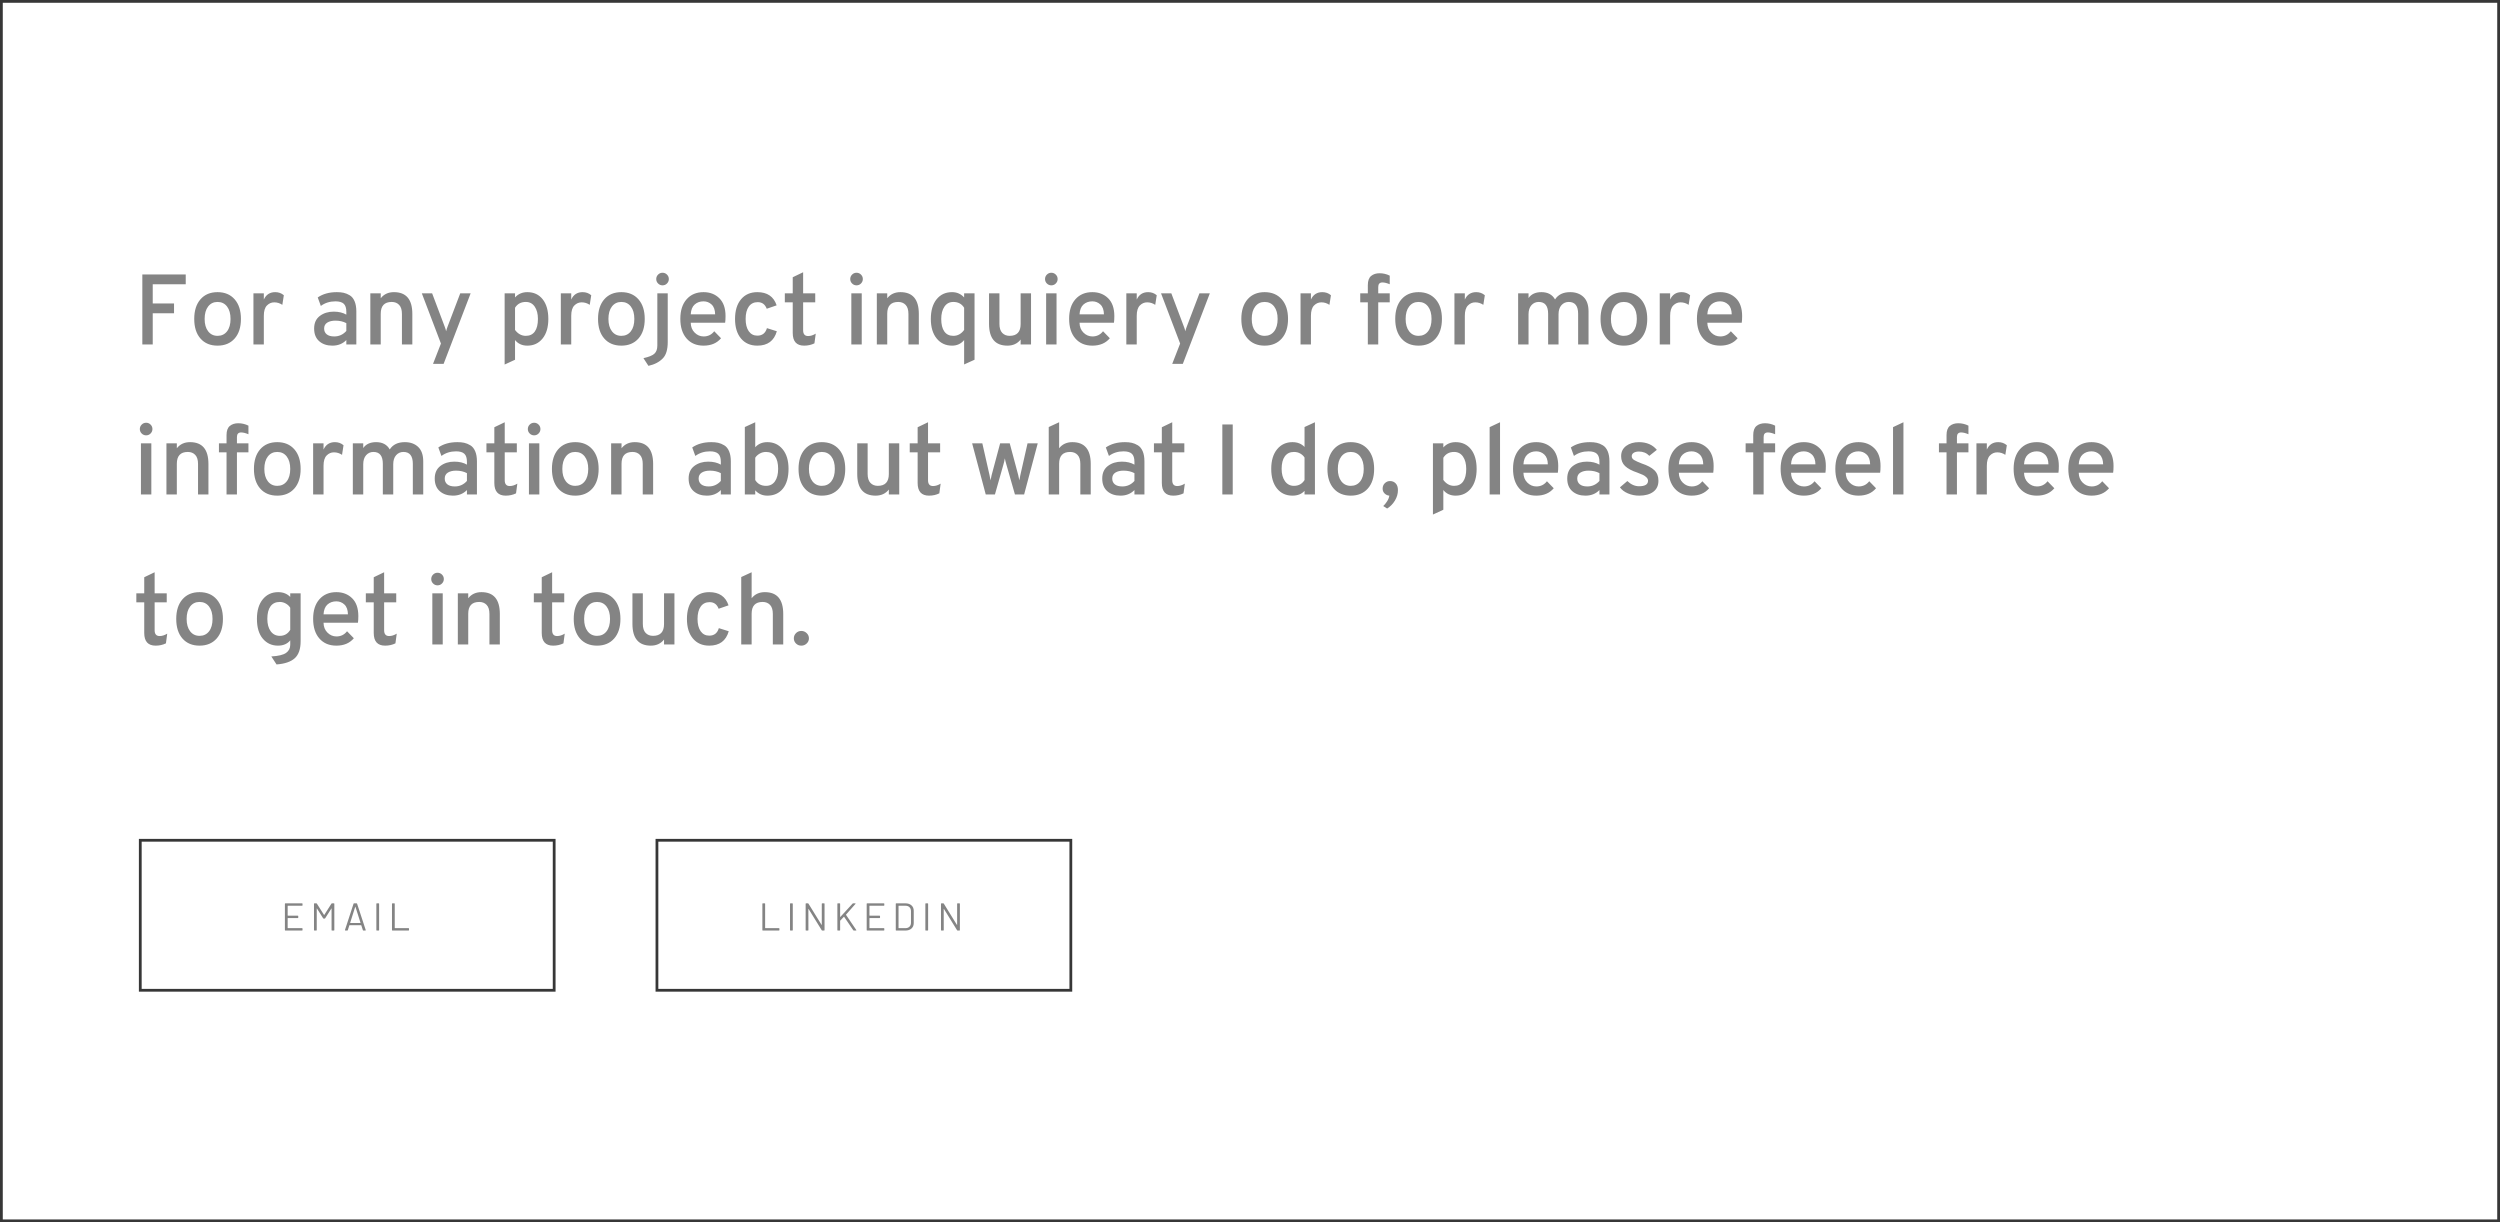 <?xml version="1.0" encoding="UTF-8"?>
<svg width="900px" height="440px" viewBox="0 0 900 440" version="1.1" xmlns="http://www.w3.org/2000/svg" xmlns:xlink="http://www.w3.org/1999/xlink">
    <g stroke="none" stroke-width="1" fill="none" fill-rule="evenodd">
        <g transform="translate(-151, -289)">
            <g transform="translate(151, 289)">
                <rect id="Mask-Copy-4" stroke="#373737" fill-rule="nonzero" x="0.5" y="0.5" width="899" height="439"></rect>
                <path d="M51.24,124 L51.24,98.8 L66.864,98.8 L66.864,102.328 L54.984,102.328 L54.984,109.24 L62.652,109.24 L62.652,112.768 L54.984,112.768 L54.984,124 L51.24,124 Z M84.468,121.876 C82.956,123.58 80.904,124.432 78.312,124.432 C75.72,124.432 73.674,123.58 72.174,121.876 C70.674,120.172 69.924,117.82 69.924,114.82 C69.924,111.82 70.674,109.462 72.174,107.746 C73.674,106.03 75.72,105.172 78.312,105.172 C80.904,105.172 82.956,106.03 84.468,107.746 C85.98,109.462 86.736,111.82 86.736,114.82 C86.736,117.82 85.98,120.172 84.468,121.876 Z M78.312,120.904 C79.752,120.904 80.892,120.364 81.732,119.284 C82.572,118.204 82.992,116.716 82.992,114.82 C82.992,112.924 82.572,111.43 81.732,110.338 C80.892,109.246 79.752,108.7 78.312,108.7 C76.896,108.7 75.768,109.246 74.928,110.338 C74.088,111.43 73.668,112.924 73.668,114.82 C73.668,116.692 74.088,118.174 74.928,119.266 C75.768,120.358 76.896,120.904 78.312,120.904 Z M91.236,124 L91.236,105.604 L94.98,105.604 L94.98,107.836 C95.796,106.06 97.164,105.172 99.084,105.172 C100.284,105.172 101.316,105.544 102.18,106.288 L101.64,109.744 C100.752,109.144 99.78,108.844 98.724,108.844 C97.716,108.844 96.84,109.222 96.096,109.978 C95.352,110.734 94.98,111.964 94.98,113.668 L94.98,124 L91.236,124 Z M124.68,124 L124.68,122.416 C123.384,123.76 121.704,124.432 119.64,124.432 C117.696,124.432 116.118,123.898 114.906,122.83 C113.694,121.762 113.088,120.244 113.088,118.276 C113.088,116.284 113.772,114.772 115.14,113.74 C116.508,112.708 118.176,112.192 120.144,112.192 C121.944,112.192 123.456,112.552 124.68,113.272 L124.68,112.264 C124.68,110.896 124.368,109.924 123.744,109.348 C123.12,108.772 122.124,108.484 120.756,108.484 C118.74,108.484 116.988,109.036 115.5,110.14 L114.384,107.08 C116.232,105.808 118.524,105.172 121.26,105.172 C122.172,105.172 122.988,105.25 123.708,105.406 C124.428,105.562 125.16,105.862 125.904,106.306 C126.648,106.75 127.23,107.464 127.65,108.448 C128.07,109.432 128.28,110.644 128.28,112.084 L128.28,124 L124.68,124 Z M120.324,121.12 C122.052,121.12 123.504,120.46 124.68,119.14 L124.68,116.332 C123.552,115.732 122.244,115.432 120.756,115.432 C119.556,115.432 118.578,115.666 117.822,116.134 C117.066,116.602 116.688,117.316 116.688,118.276 C116.688,119.164 117,119.86 117.624,120.364 C118.248,120.868 119.148,121.12 120.324,121.12 Z M144.696,124 L144.696,113.02 C144.696,111.556 144.36,110.47 143.688,109.762 C143.016,109.054 142.128,108.7 141.024,108.7 C138.384,108.7 137.064,110.116 137.064,112.948 L137.064,124 L133.32,124 L133.32,105.604 L137.064,105.604 L137.064,107.368 C138.216,105.904 139.8,105.172 141.816,105.172 C146.232,105.172 148.44,107.788 148.44,113.02 L148.44,124 L144.696,124 Z M155.892,130.984 L158.736,123.676 L151.86,105.604 L155.568,105.604 L160.104,117.628 C160.32,118.18 160.488,118.72 160.608,119.248 C160.728,118.72 160.896,118.18 161.112,117.628 L165.684,105.604 L169.428,105.604 L159.708,130.984 L155.892,130.984 Z M189.84,124.432 C187.968,124.432 186.492,123.76 185.412,122.416 L185.412,129.508 L181.668,131.236 L181.668,105.604 L185.412,105.604 L185.412,107.08 C186.564,105.808 188.04,105.172 189.84,105.172 C192.168,105.172 194.01,106.03 195.366,107.746 C196.722,109.462 197.4,111.82 197.4,114.82 C197.4,117.796 196.71,120.142 195.33,121.858 C193.95,123.574 192.12,124.432 189.84,124.432 Z M189.3,120.904 C190.716,120.904 191.796,120.382 192.54,119.338 C193.284,118.294 193.656,116.788 193.656,114.82 C193.656,112.996 193.272,111.52 192.504,110.392 C191.736,109.264 190.668,108.7 189.3,108.7 C187.572,108.7 186.276,109.396 185.412,110.788 L185.412,118.78 C186.468,120.196 187.764,120.904 189.3,120.904 Z M201.9,124 L201.9,105.604 L205.644,105.604 L205.644,107.836 C206.46,106.06 207.828,105.172 209.748,105.172 C210.948,105.172 211.98,105.544 212.844,106.288 L212.304,109.744 C211.416,109.144 210.444,108.844 209.388,108.844 C208.38,108.844 207.504,109.222 206.76,109.978 C206.016,110.734 205.644,111.964 205.644,113.668 L205.644,124 L201.9,124 Z M229.836,121.876 C228.324,123.58 226.272,124.432 223.68,124.432 C221.088,124.432 219.042,123.58 217.542,121.876 C216.042,120.172 215.292,117.82 215.292,114.82 C215.292,111.82 216.042,109.462 217.542,107.746 C219.042,106.03 221.088,105.172 223.68,105.172 C226.272,105.172 228.324,106.03 229.836,107.746 C231.348,109.462 232.104,111.82 232.104,114.82 C232.104,117.82 231.348,120.172 229.836,121.876 Z M223.68,120.904 C225.12,120.904 226.26,120.364 227.1,119.284 C227.94,118.204 228.36,116.716 228.36,114.82 C228.36,112.924 227.94,111.43 227.1,110.338 C226.26,109.246 225.12,108.7 223.68,108.7 C222.264,108.7 221.136,109.246 220.296,110.338 C219.456,111.43 219.036,112.924 219.036,114.82 C219.036,116.692 219.456,118.174 220.296,119.266 C221.136,120.358 222.264,120.904 223.68,120.904 Z M240.096,102.076 C239.664,102.508 239.136,102.724 238.512,102.724 C237.888,102.724 237.354,102.502 236.91,102.058 C236.466,101.614 236.244,101.08 236.244,100.456 C236.244,99.832 236.466,99.298 236.91,98.854 C237.354,98.41 237.888,98.188 238.512,98.188 C239.136,98.188 239.67,98.41 240.114,98.854 C240.558,99.298 240.78,99.832 240.78,100.456 C240.78,101.08 240.552,101.62 240.096,102.076 Z M233.436,131.704 L231.636,128.932 C233.532,128.524 234.84,127.996 235.56,127.348 C236.28,126.7 236.64,125.716 236.64,124.396 L236.64,105.604 L240.384,105.604 L240.384,123.136 C240.384,125.824 239.808,127.768 238.656,128.968 C237.384,130.312 235.644,131.224 233.436,131.704 Z M253.272,124.432 C250.704,124.432 248.67,123.574 247.17,121.858 C245.67,120.142 244.92,117.784 244.92,114.784 C244.92,111.784 245.676,109.432 247.188,107.728 C248.7,106.024 250.728,105.172 253.272,105.172 C255.576,105.172 257.472,105.904 258.96,107.368 C260.448,108.832 261.192,110.968 261.192,113.776 C261.192,114.808 261.144,115.612 261.048,116.188 L248.664,116.188 C248.688,117.652 249.162,118.84 250.086,119.752 C251.01,120.664 252.084,121.12 253.308,121.12 C254.892,121.12 256.164,120.496 257.124,119.248 L259.572,121.768 C258.084,123.544 255.984,124.432 253.272,124.432 Z M248.664,113.164 L257.448,113.164 C257.424,111.58 257.004,110.404 256.188,109.636 C255.372,108.868 254.4,108.484 253.272,108.484 C252,108.484 250.938,108.862 250.086,109.618 C249.234,110.374 248.76,111.556 248.664,113.164 Z M272.64,124.432 C270.168,124.432 268.212,123.58 266.772,121.876 C265.332,120.172 264.612,117.82 264.612,114.82 C264.612,111.82 265.332,109.462 266.772,107.746 C268.212,106.03 270.168,105.172 272.64,105.172 C276.216,105.172 278.532,106.756 279.588,109.924 L276.024,111.148 C275.424,109.564 274.344,108.772 272.784,108.772 C271.392,108.772 270.318,109.306 269.562,110.374 C268.806,111.442 268.428,112.924 268.428,114.82 C268.428,116.692 268.8,118.162 269.544,119.23 C270.288,120.298 271.32,120.832 272.64,120.832 C274.416,120.832 275.568,119.932 276.096,118.132 L279.66,119.248 C278.676,122.704 276.336,124.432 272.64,124.432 Z M289.488,124.432 C286.752,124.432 285.384,122.908 285.384,119.86 L285.384,108.844 L282.54,108.844 L282.54,105.604 L285.384,105.604 L285.384,99.808 L289.128,98.008 L289.128,105.604 L293.484,105.604 L293.484,108.844 L289.128,108.844 L289.128,118.888 C289.128,120.28 289.728,120.976 290.928,120.976 C291.816,120.976 292.728,120.688 293.664,120.112 L293.196,123.604 C292.092,124.156 290.856,124.432 289.488,124.432 Z M309.936,102.076 C309.504,102.508 308.976,102.724 308.352,102.724 C307.728,102.724 307.194,102.502 306.75,102.058 C306.306,101.614 306.084,101.08 306.084,100.456 C306.084,99.832 306.306,99.298 306.75,98.854 C307.194,98.41 307.728,98.188 308.352,98.188 C308.976,98.188 309.51,98.41 309.954,98.854 C310.398,99.298 310.62,99.832 310.62,100.456 C310.62,101.08 310.392,101.62 309.936,102.076 Z M306.48,124 L306.48,105.604 L310.224,105.604 L310.224,124 L306.48,124 Z M327.036,124 L327.036,113.02 C327.036,111.556 326.7,110.47 326.028,109.762 C325.356,109.054 324.468,108.7 323.364,108.7 C320.724,108.7 319.404,110.116 319.404,112.948 L319.404,124 L315.66,124 L315.66,105.604 L319.404,105.604 L319.404,107.368 C320.556,105.904 322.14,105.172 324.156,105.172 C328.572,105.172 330.78,107.788 330.78,113.02 L330.78,124 L327.036,124 Z M342.732,124.432 C340.452,124.432 338.61,123.574 337.206,121.858 C335.802,120.142 335.1,117.796 335.1,114.82 C335.1,111.82 335.79,109.462 337.17,107.746 C338.55,106.03 340.404,105.172 342.732,105.172 C344.484,105.172 345.936,105.808 347.088,107.08 L347.088,105.604 L350.832,105.604 L350.832,129.508 L347.088,131.2 L347.088,122.416 C345.984,123.76 344.532,124.432 342.732,124.432 Z M343.2,120.904 C344.76,120.904 346.056,120.196 347.088,118.78 L347.088,110.788 C346.224,109.396 344.928,108.7 343.2,108.7 C341.832,108.7 340.764,109.264 339.996,110.392 C339.228,111.52 338.844,112.996 338.844,114.82 C338.844,116.788 339.216,118.294 339.96,119.338 C340.704,120.382 341.784,120.904 343.2,120.904 Z M367.428,124 L367.428,122.236 C366.276,123.7 364.692,124.432 362.676,124.432 C358.26,124.432 356.052,121.816 356.052,116.584 L356.052,105.604 L359.796,105.604 L359.796,116.584 C359.796,118.048 360.132,119.134 360.804,119.842 C361.476,120.55 362.364,120.904 363.468,120.904 C366.108,120.904 367.428,119.488 367.428,116.656 L367.428,105.604 L371.172,105.604 L371.172,124 L367.428,124 Z M380.064,102.076 C379.632,102.508 379.104,102.724 378.48,102.724 C377.856,102.724 377.322,102.502 376.878,102.058 C376.434,101.614 376.212,101.08 376.212,100.456 C376.212,99.832 376.434,99.298 376.878,98.854 C377.322,98.41 377.856,98.188 378.48,98.188 C379.104,98.188 379.638,98.41 380.082,98.854 C380.526,99.298 380.748,99.832 380.748,100.456 C380.748,101.08 380.52,101.62 380.064,102.076 Z M376.608,124 L376.608,105.604 L380.352,105.604 L380.352,124 L376.608,124 Z M393.24,124.432 C390.672,124.432 388.638,123.574 387.138,121.858 C385.638,120.142 384.888,117.784 384.888,114.784 C384.888,111.784 385.644,109.432 387.156,107.728 C388.668,106.024 390.696,105.172 393.24,105.172 C395.544,105.172 397.44,105.904 398.928,107.368 C400.416,108.832 401.16,110.968 401.16,113.776 C401.16,114.808 401.112,115.612 401.016,116.188 L388.632,116.188 C388.656,117.652 389.13,118.84 390.054,119.752 C390.978,120.664 392.052,121.12 393.276,121.12 C394.86,121.12 396.132,120.496 397.092,119.248 L399.54,121.768 C398.052,123.544 395.952,124.432 393.24,124.432 Z M388.632,113.164 L397.416,113.164 C397.392,111.58 396.972,110.404 396.156,109.636 C395.34,108.868 394.368,108.484 393.24,108.484 C391.968,108.484 390.906,108.862 390.054,109.618 C389.202,110.374 388.728,111.556 388.632,113.164 Z M405.48,124 L405.48,105.604 L409.224,105.604 L409.224,107.836 C410.04,106.06 411.408,105.172 413.328,105.172 C414.528,105.172 415.56,105.544 416.424,106.288 L415.884,109.744 C414.996,109.144 414.024,108.844 412.968,108.844 C411.96,108.844 411.084,109.222 410.34,109.978 C409.596,110.734 409.224,111.964 409.224,113.668 L409.224,124 L405.48,124 Z M422.004,130.984 L424.848,123.676 L417.972,105.604 L421.68,105.604 L426.216,117.628 C426.432,118.18 426.6,118.72 426.72,119.248 C426.84,118.72 427.008,118.18 427.224,117.628 L431.796,105.604 L435.54,105.604 L425.82,130.984 L422.004,130.984 Z M461.424,121.876 C459.912,123.58 457.86,124.432 455.268,124.432 C452.676,124.432 450.63,123.58 449.13,121.876 C447.63,120.172 446.88,117.82 446.88,114.82 C446.88,111.82 447.63,109.462 449.13,107.746 C450.63,106.03 452.676,105.172 455.268,105.172 C457.86,105.172 459.912,106.03 461.424,107.746 C462.936,109.462 463.692,111.82 463.692,114.82 C463.692,117.82 462.936,120.172 461.424,121.876 Z M455.268,120.904 C456.708,120.904 457.848,120.364 458.688,119.284 C459.528,118.204 459.948,116.716 459.948,114.82 C459.948,112.924 459.528,111.43 458.688,110.338 C457.848,109.246 456.708,108.7 455.268,108.7 C453.852,108.7 452.724,109.246 451.884,110.338 C451.044,111.43 450.624,112.924 450.624,114.82 C450.624,116.692 451.044,118.174 451.884,119.266 C452.724,120.358 453.852,120.904 455.268,120.904 Z M468.192,124 L468.192,105.604 L471.936,105.604 L471.936,107.836 C472.752,106.06 474.12,105.172 476.04,105.172 C477.24,105.172 478.272,105.544 479.136,106.288 L478.596,109.744 C477.708,109.144 476.736,108.844 475.68,108.844 C474.672,108.844 473.796,109.222 473.052,109.978 C472.308,110.734 471.936,111.964 471.936,113.668 L471.936,124 L468.192,124 Z M496.164,108.844 L496.164,124 L492.42,124 L492.42,108.844 L489.684,108.844 L489.684,105.604 L492.42,105.604 L492.42,102.652 C492.42,101.092 492.816,99.988 493.608,99.34 C494.4,98.692 495.408,98.368 496.632,98.368 C497.928,98.368 499.152,98.656 500.304,99.232 L500.304,102.328 C499.272,101.896 498.396,101.68 497.676,101.68 C496.668,101.68 496.164,102.232 496.164,103.336 L496.164,105.604 L500.304,105.604 L500.304,108.844 L496.164,108.844 Z M516.828,121.876 C515.316,123.58 513.264,124.432 510.672,124.432 C508.08,124.432 506.034,123.58 504.534,121.876 C503.034,120.172 502.284,117.82 502.284,114.82 C502.284,111.82 503.034,109.462 504.534,107.746 C506.034,106.03 508.08,105.172 510.672,105.172 C513.264,105.172 515.316,106.03 516.828,107.746 C518.34,109.462 519.096,111.82 519.096,114.82 C519.096,117.82 518.34,120.172 516.828,121.876 Z M510.672,120.904 C512.112,120.904 513.252,120.364 514.092,119.284 C514.932,118.204 515.352,116.716 515.352,114.82 C515.352,112.924 514.932,111.43 514.092,110.338 C513.252,109.246 512.112,108.7 510.672,108.7 C509.256,108.7 508.128,109.246 507.288,110.338 C506.448,111.43 506.028,112.924 506.028,114.82 C506.028,116.692 506.448,118.174 507.288,119.266 C508.128,120.358 509.256,120.904 510.672,120.904 Z M523.596,124 L523.596,105.604 L527.34,105.604 L527.34,107.836 C528.156,106.06 529.524,105.172 531.444,105.172 C532.644,105.172 533.676,105.544 534.54,106.288 L534,109.744 C533.112,109.144 532.14,108.844 531.084,108.844 C530.076,108.844 529.2,109.222 528.456,109.978 C527.712,110.734 527.34,111.964 527.34,113.668 L527.34,124 L523.596,124 Z M568.128,124 L568.128,112.984 C568.128,110.128 567,108.7 564.744,108.7 C563.688,108.7 562.812,109.09 562.116,109.87 C561.42,110.65 561.072,111.748 561.072,113.164 L561.072,124 L557.328,124 L557.328,112.984 C557.328,110.128 556.2,108.7 553.944,108.7 C552.888,108.7 552.012,109.09 551.316,109.87 C550.62,110.65 550.272,111.748 550.272,113.164 L550.272,124 L546.528,124 L546.528,105.604 L550.272,105.604 L550.272,107.296 C551.256,105.88 552.804,105.172 554.916,105.172 C557.196,105.172 558.828,106.048 559.812,107.8 C560.94,106.048 562.752,105.172 565.248,105.172 C567.24,105.172 568.842,105.748 570.054,106.9 C571.266,108.052 571.872,109.792 571.872,112.12 L571.872,124 L568.128,124 Z M590.736,121.876 C589.224,123.58 587.172,124.432 584.58,124.432 C581.988,124.432 579.942,123.58 578.442,121.876 C576.942,120.172 576.192,117.82 576.192,114.82 C576.192,111.82 576.942,109.462 578.442,107.746 C579.942,106.03 581.988,105.172 584.58,105.172 C587.172,105.172 589.224,106.03 590.736,107.746 C592.248,109.462 593.004,111.82 593.004,114.82 C593.004,117.82 592.248,120.172 590.736,121.876 Z M584.58,120.904 C586.02,120.904 587.16,120.364 588,119.284 C588.84,118.204 589.26,116.716 589.26,114.82 C589.26,112.924 588.84,111.43 588,110.338 C587.16,109.246 586.02,108.7 584.58,108.7 C583.164,108.7 582.036,109.246 581.196,110.338 C580.356,111.43 579.936,112.924 579.936,114.82 C579.936,116.692 580.356,118.174 581.196,119.266 C582.036,120.358 583.164,120.904 584.58,120.904 Z M597.504,124 L597.504,105.604 L601.248,105.604 L601.248,107.836 C602.064,106.06 603.432,105.172 605.352,105.172 C606.552,105.172 607.584,105.544 608.448,106.288 L607.908,109.744 C607.02,109.144 606.048,108.844 604.992,108.844 C603.984,108.844 603.108,109.222 602.364,109.978 C601.62,110.734 601.248,111.964 601.248,113.668 L601.248,124 L597.504,124 Z M619.248,124.432 C616.68,124.432 614.646,123.574 613.146,121.858 C611.646,120.142 610.896,117.784 610.896,114.784 C610.896,111.784 611.652,109.432 613.164,107.728 C614.676,106.024 616.704,105.172 619.248,105.172 C621.552,105.172 623.448,105.904 624.936,107.368 C626.424,108.832 627.168,110.968 627.168,113.776 C627.168,114.808 627.12,115.612 627.024,116.188 L614.64,116.188 C614.664,117.652 615.138,118.84 616.062,119.752 C616.986,120.664 618.06,121.12 619.284,121.12 C620.868,121.12 622.14,120.496 623.1,119.248 L625.548,121.768 C624.06,123.544 621.96,124.432 619.248,124.432 Z M614.64,113.164 L623.424,113.164 C623.4,111.58 622.98,110.404 622.164,109.636 C621.348,108.868 620.376,108.484 619.248,108.484 C617.976,108.484 616.914,108.862 616.062,109.618 C615.21,110.374 614.736,111.556 614.64,113.164 Z M54.192,156.076 C53.76,156.508 53.232,156.724 52.608,156.724 C51.984,156.724 51.45,156.502 51.006,156.058 C50.562,155.614 50.34,155.08 50.34,154.456 C50.34,153.832 50.562,153.298 51.006,152.854 C51.45,152.41 51.984,152.188 52.608,152.188 C53.232,152.188 53.766,152.41 54.21,152.854 C54.654,153.298 54.876,153.832 54.876,154.456 C54.876,155.08 54.648,155.62 54.192,156.076 Z M50.736,178 L50.736,159.604 L54.48,159.604 L54.48,178 L50.736,178 Z M71.292,178 L71.292,167.02 C71.292,165.556 70.956,164.47 70.284,163.762 C69.612,163.054 68.724,162.7 67.62,162.7 C64.98,162.7 63.66,164.116 63.66,166.948 L63.66,178 L59.916,178 L59.916,159.604 L63.66,159.604 L63.66,161.368 C64.812,159.904 66.396,159.172 68.412,159.172 C72.828,159.172 75.036,161.788 75.036,167.02 L75.036,178 L71.292,178 Z M85.296,162.844 L85.296,178 L81.552,178 L81.552,162.844 L78.816,162.844 L78.816,159.604 L81.552,159.604 L81.552,156.652 C81.552,155.092 81.948,153.988 82.74,153.34 C83.532,152.692 84.54,152.368 85.764,152.368 C87.06,152.368 88.284,152.656 89.436,153.232 L89.436,156.328 C88.404,155.896 87.528,155.68 86.808,155.68 C85.8,155.68 85.296,156.232 85.296,157.336 L85.296,159.604 L89.436,159.604 L89.436,162.844 L85.296,162.844 Z M105.96,175.876 C104.448,177.58 102.396,178.432 99.804,178.432 C97.212,178.432 95.166,177.58 93.666,175.876 C92.166,174.172 91.416,171.82 91.416,168.82 C91.416,165.82 92.166,163.462 93.666,161.746 C95.166,160.03 97.212,159.172 99.804,159.172 C102.396,159.172 104.448,160.03 105.96,161.746 C107.472,163.462 108.228,165.82 108.228,168.82 C108.228,171.82 107.472,174.172 105.96,175.876 Z M99.804,174.904 C101.244,174.904 102.384,174.364 103.224,173.284 C104.064,172.204 104.484,170.716 104.484,168.82 C104.484,166.924 104.064,165.43 103.224,164.338 C102.384,163.246 101.244,162.7 99.804,162.7 C98.388,162.7 97.26,163.246 96.42,164.338 C95.58,165.43 95.16,166.924 95.16,168.82 C95.16,170.692 95.58,172.174 96.42,173.266 C97.26,174.358 98.388,174.904 99.804,174.904 Z M112.728,178 L112.728,159.604 L116.472,159.604 L116.472,161.836 C117.288,160.06 118.656,159.172 120.576,159.172 C121.776,159.172 122.808,159.544 123.672,160.288 L123.132,163.744 C122.244,163.144 121.272,162.844 120.216,162.844 C119.208,162.844 118.332,163.222 117.588,163.978 C116.844,164.734 116.472,165.964 116.472,167.668 L116.472,178 L112.728,178 Z M148.62,178 L148.62,166.984 C148.62,164.128 147.492,162.7 145.236,162.7 C144.18,162.7 143.304,163.09 142.608,163.87 C141.912,164.65 141.564,165.748 141.564,167.164 L141.564,178 L137.82,178 L137.82,166.984 C137.82,164.128 136.692,162.7 134.436,162.7 C133.38,162.7 132.504,163.09 131.808,163.87 C131.112,164.65 130.764,165.748 130.764,167.164 L130.764,178 L127.02,178 L127.02,159.604 L130.764,159.604 L130.764,161.296 C131.748,159.88 133.296,159.172 135.408,159.172 C137.688,159.172 139.32,160.048 140.304,161.8 C141.432,160.048 143.244,159.172 145.74,159.172 C147.732,159.172 149.334,159.748 150.546,160.9 C151.758,162.052 152.364,163.792 152.364,166.12 L152.364,178 L148.62,178 Z M168.096,178 L168.096,176.416 C166.8,177.76 165.12,178.432 163.056,178.432 C161.112,178.432 159.534,177.898 158.322,176.83 C157.11,175.762 156.504,174.244 156.504,172.276 C156.504,170.284 157.188,168.772 158.556,167.74 C159.924,166.708 161.592,166.192 163.56,166.192 C165.36,166.192 166.872,166.552 168.096,167.272 L168.096,166.264 C168.096,164.896 167.784,163.924 167.16,163.348 C166.536,162.772 165.54,162.484 164.172,162.484 C162.156,162.484 160.404,163.036 158.916,164.14 L157.8,161.08 C159.648,159.808 161.94,159.172 164.676,159.172 C165.588,159.172 166.404,159.25 167.124,159.406 C167.844,159.562 168.576,159.862 169.32,160.306 C170.064,160.75 170.646,161.464 171.066,162.448 C171.486,163.432 171.696,164.644 171.696,166.084 L171.696,178 L168.096,178 Z M163.74,175.12 C165.468,175.12 166.92,174.46 168.096,173.14 L168.096,170.332 C166.968,169.732 165.66,169.432 164.172,169.432 C162.972,169.432 161.994,169.666 161.238,170.134 C160.482,170.602 160.104,171.316 160.104,172.276 C160.104,173.164 160.416,173.86 161.04,174.364 C161.664,174.868 162.564,175.12 163.74,175.12 Z M182.064,178.432 C179.328,178.432 177.96,176.908 177.96,173.86 L177.96,162.844 L175.116,162.844 L175.116,159.604 L177.96,159.604 L177.96,153.808 L181.704,152.008 L181.704,159.604 L186.06,159.604 L186.06,162.844 L181.704,162.844 L181.704,172.888 C181.704,174.28 182.304,174.976 183.504,174.976 C184.392,174.976 185.304,174.688 186.24,174.112 L185.772,177.604 C184.668,178.156 183.432,178.432 182.064,178.432 Z M193.872,156.076 C193.44,156.508 192.912,156.724 192.288,156.724 C191.664,156.724 191.13,156.502 190.686,156.058 C190.242,155.614 190.02,155.08 190.02,154.456 C190.02,153.832 190.242,153.298 190.686,152.854 C191.13,152.41 191.664,152.188 192.288,152.188 C192.912,152.188 193.446,152.41 193.89,152.854 C194.334,153.298 194.556,153.832 194.556,154.456 C194.556,155.08 194.328,155.62 193.872,156.076 Z M190.416,178 L190.416,159.604 L194.16,159.604 L194.16,178 L190.416,178 Z M213.24,175.876 C211.728,177.58 209.676,178.432 207.084,178.432 C204.492,178.432 202.446,177.58 200.946,175.876 C199.446,174.172 198.696,171.82 198.696,168.82 C198.696,165.82 199.446,163.462 200.946,161.746 C202.446,160.03 204.492,159.172 207.084,159.172 C209.676,159.172 211.728,160.03 213.24,161.746 C214.752,163.462 215.508,165.82 215.508,168.82 C215.508,171.82 214.752,174.172 213.24,175.876 Z M207.084,174.904 C208.524,174.904 209.664,174.364 210.504,173.284 C211.344,172.204 211.764,170.716 211.764,168.82 C211.764,166.924 211.344,165.43 210.504,164.338 C209.664,163.246 208.524,162.7 207.084,162.7 C205.668,162.7 204.54,163.246 203.7,164.338 C202.86,165.43 202.44,166.924 202.44,168.82 C202.44,170.692 202.86,172.174 203.7,173.266 C204.54,174.358 205.668,174.904 207.084,174.904 Z M231.384,178 L231.384,167.02 C231.384,165.556 231.048,164.47 230.376,163.762 C229.704,163.054 228.816,162.7 227.712,162.7 C225.072,162.7 223.752,164.116 223.752,166.948 L223.752,178 L220.008,178 L220.008,159.604 L223.752,159.604 L223.752,161.368 C224.904,159.904 226.488,159.172 228.504,159.172 C232.92,159.172 235.128,161.788 235.128,167.02 L235.128,178 L231.384,178 Z M259.5,178 L259.5,176.416 C258.204,177.76 256.524,178.432 254.46,178.432 C252.516,178.432 250.938,177.898 249.726,176.83 C248.514,175.762 247.908,174.244 247.908,172.276 C247.908,170.284 248.592,168.772 249.96,167.74 C251.328,166.708 252.996,166.192 254.964,166.192 C256.764,166.192 258.276,166.552 259.5,167.272 L259.5,166.264 C259.5,164.896 259.188,163.924 258.564,163.348 C257.94,162.772 256.944,162.484 255.576,162.484 C253.56,162.484 251.808,163.036 250.32,164.14 L249.204,161.08 C251.052,159.808 253.344,159.172 256.08,159.172 C256.992,159.172 257.808,159.25 258.528,159.406 C259.248,159.562 259.98,159.862 260.724,160.306 C261.468,160.75 262.05,161.464 262.47,162.448 C262.89,163.432 263.1,164.644 263.1,166.084 L263.1,178 L259.5,178 Z M255.144,175.12 C256.872,175.12 258.324,174.46 259.5,173.14 L259.5,170.332 C258.372,169.732 257.064,169.432 255.576,169.432 C254.376,169.432 253.398,169.666 252.642,170.134 C251.886,170.602 251.508,171.316 251.508,172.276 C251.508,173.164 251.82,173.86 252.444,174.364 C253.068,174.868 253.968,175.12 255.144,175.12 Z M276.24,178.432 C274.488,178.432 273.036,177.796 271.884,176.524 L271.884,178 L268.14,178 L268.14,153.736 L271.884,152.008 L271.884,161.008 C272.988,159.784 274.44,159.172 276.24,159.172 C278.52,159.172 280.362,160.03 281.766,161.746 C283.17,163.462 283.872,165.808 283.872,168.784 C283.872,171.856 283.194,174.232 281.838,175.912 C280.482,177.592 278.616,178.432 276.24,178.432 Z M275.772,174.904 C277.164,174.904 278.238,174.358 278.994,173.266 C279.75,172.174 280.128,170.68 280.128,168.784 C280.128,166.816 279.756,165.31 279.012,164.266 C278.268,163.222 277.188,162.7 275.772,162.7 C274.908,162.7 274.128,162.91 273.432,163.33 C272.736,163.75 272.22,164.236 271.884,164.788 L271.884,172.816 C272.748,174.208 274.044,174.904 275.772,174.904 Z M302.016,175.876 C300.504,177.58 298.452,178.432 295.86,178.432 C293.268,178.432 291.222,177.58 289.722,175.876 C288.222,174.172 287.472,171.82 287.472,168.82 C287.472,165.82 288.222,163.462 289.722,161.746 C291.222,160.03 293.268,159.172 295.86,159.172 C298.452,159.172 300.504,160.03 302.016,161.746 C303.528,163.462 304.284,165.82 304.284,168.82 C304.284,171.82 303.528,174.172 302.016,175.876 Z M295.86,174.904 C297.3,174.904 298.44,174.364 299.28,173.284 C300.12,172.204 300.54,170.716 300.54,168.82 C300.54,166.924 300.12,165.43 299.28,164.338 C298.44,163.246 297.3,162.7 295.86,162.7 C294.444,162.7 293.316,163.246 292.476,164.338 C291.636,165.43 291.216,166.924 291.216,168.82 C291.216,170.692 291.636,172.174 292.476,173.266 C293.316,174.358 294.444,174.904 295.86,174.904 Z M319.98,178 L319.98,176.236 C318.828,177.7 317.244,178.432 315.228,178.432 C310.812,178.432 308.604,175.816 308.604,170.584 L308.604,159.604 L312.348,159.604 L312.348,170.584 C312.348,172.048 312.684,173.134 313.356,173.842 C314.028,174.55 314.916,174.904 316.02,174.904 C318.66,174.904 319.98,173.488 319.98,170.656 L319.98,159.604 L323.724,159.604 L323.724,178 L319.98,178 Z M334.452,178.432 C331.716,178.432 330.348,176.908 330.348,173.86 L330.348,162.844 L327.504,162.844 L327.504,159.604 L330.348,159.604 L330.348,153.808 L334.092,152.008 L334.092,159.604 L338.448,159.604 L338.448,162.844 L334.092,162.844 L334.092,172.888 C334.092,174.28 334.692,174.976 335.892,174.976 C336.78,174.976 337.692,174.688 338.628,174.112 L338.16,177.604 C337.056,178.156 335.82,178.432 334.452,178.432 Z M354.864,178 L349.968,159.604 L353.64,159.604 L356.232,171.052 C356.4,171.772 356.52,172.396 356.592,172.924 C356.664,172.468 356.796,171.844 356.988,171.052 L360.048,159.604 L363.504,159.604 L366.564,171.052 C366.756,171.844 366.888,172.468 366.96,172.924 C367.032,172.396 367.152,171.772 367.32,171.052 L369.912,159.604 L373.584,159.604 L368.688,178 L365.376,178 L362.316,167.308 C362.028,166.324 361.836,165.556 361.74,165.004 C361.62,165.772 361.44,166.552 361.2,167.344 L358.176,178 L354.864,178 Z M377.544,178 L377.544,153.736 L381.288,152.008 L381.288,161.368 C382.44,159.904 384.024,159.172 386.04,159.172 C390.456,159.172 392.664,161.788 392.664,167.02 L392.664,178 L388.92,178 L388.92,167.02 C388.92,165.556 388.584,164.47 387.912,163.762 C387.24,163.054 386.352,162.7 385.248,162.7 C382.608,162.7 381.288,164.116 381.288,166.948 L381.288,178 L377.544,178 Z M408.396,178 L408.396,176.416 C407.1,177.76 405.42,178.432 403.356,178.432 C401.412,178.432 399.834,177.898 398.622,176.83 C397.41,175.762 396.804,174.244 396.804,172.276 C396.804,170.284 397.488,168.772 398.856,167.74 C400.224,166.708 401.892,166.192 403.86,166.192 C405.66,166.192 407.172,166.552 408.396,167.272 L408.396,166.264 C408.396,164.896 408.084,163.924 407.46,163.348 C406.836,162.772 405.84,162.484 404.472,162.484 C402.456,162.484 400.704,163.036 399.216,164.14 L398.1,161.08 C399.948,159.808 402.24,159.172 404.976,159.172 C405.888,159.172 406.704,159.25 407.424,159.406 C408.144,159.562 408.876,159.862 409.62,160.306 C410.364,160.75 410.946,161.464 411.366,162.448 C411.786,163.432 411.996,164.644 411.996,166.084 L411.996,178 L408.396,178 Z M404.04,175.12 C405.768,175.12 407.22,174.46 408.396,173.14 L408.396,170.332 C407.268,169.732 405.96,169.432 404.472,169.432 C403.272,169.432 402.294,169.666 401.538,170.134 C400.782,170.602 400.404,171.316 400.404,172.276 C400.404,173.164 400.716,173.86 401.34,174.364 C401.964,174.868 402.864,175.12 404.04,175.12 Z M422.364,178.432 C419.628,178.432 418.26,176.908 418.26,173.86 L418.26,162.844 L415.416,162.844 L415.416,159.604 L418.26,159.604 L418.26,153.808 L422.004,152.008 L422.004,159.604 L426.36,159.604 L426.36,162.844 L422.004,162.844 L422.004,172.888 C422.004,174.28 422.604,174.976 423.804,174.976 C424.692,174.976 425.604,174.688 426.54,174.112 L426.072,177.604 C424.968,178.156 423.732,178.432 422.364,178.432 Z M440.04,178 L440.04,152.8 L443.784,152.8 L443.784,178 L440.04,178 Z M465.276,178.432 C462.948,178.432 461.094,177.574 459.714,175.858 C458.334,174.142 457.644,171.784 457.644,168.784 C457.644,165.808 458.346,163.462 459.75,161.746 C461.154,160.03 462.996,159.172 465.276,159.172 C467.076,159.172 468.528,159.748 469.632,160.9 L469.632,153.736 L473.376,152.008 L473.376,178 L469.632,178 L469.632,176.704 C468.6,177.856 467.148,178.432 465.276,178.432 Z M465.816,174.904 C467.496,174.904 468.768,174.208 469.632,172.816 L469.632,164.716 C469.296,164.164 468.798,163.69 468.138,163.294 C467.478,162.898 466.704,162.7 465.816,162.7 C464.4,162.7 463.308,163.228 462.54,164.284 C461.772,165.34 461.388,166.84 461.388,168.784 C461.388,170.608 461.784,172.084 462.576,173.212 C463.368,174.34 464.448,174.904 465.816,174.904 Z M492.42,175.876 C490.908,177.58 488.856,178.432 486.264,178.432 C483.672,178.432 481.626,177.58 480.126,175.876 C478.626,174.172 477.876,171.82 477.876,168.82 C477.876,165.82 478.626,163.462 480.126,161.746 C481.626,160.03 483.672,159.172 486.264,159.172 C488.856,159.172 490.908,160.03 492.42,161.746 C493.932,163.462 494.688,165.82 494.688,168.82 C494.688,171.82 493.932,174.172 492.42,175.876 Z M486.264,174.904 C487.704,174.904 488.844,174.364 489.684,173.284 C490.524,172.204 490.944,170.716 490.944,168.82 C490.944,166.924 490.524,165.43 489.684,164.338 C488.844,163.246 487.704,162.7 486.264,162.7 C484.848,162.7 483.72,163.246 482.88,164.338 C482.04,165.43 481.62,166.924 481.62,168.82 C481.62,170.692 482.04,172.174 482.88,173.266 C483.72,174.358 484.848,174.904 486.264,174.904 Z M497.964,182.176 C498.396,181.792 498.846,181.246 499.314,180.538 C499.782,179.83 500.064,179.128 500.16,178.432 C499.512,178.384 498.948,178.126 498.468,177.658 C497.988,177.19 497.748,176.608 497.748,175.912 C497.748,175.12 498.012,174.466 498.54,173.95 C499.068,173.434 499.692,173.176 500.412,173.176 C501.228,173.176 501.906,173.458 502.446,174.022 C502.986,174.586 503.256,175.396 503.256,176.452 C503.256,177.772 502.89,179.032 502.158,180.232 C501.426,181.432 500.496,182.38 499.368,183.076 L497.964,182.176 Z M524.028,178.432 C522.156,178.432 520.68,177.76 519.6,176.416 L519.6,183.508 L515.856,185.236 L515.856,159.604 L519.6,159.604 L519.6,161.08 C520.752,159.808 522.228,159.172 524.028,159.172 C526.356,159.172 528.198,160.03 529.554,161.746 C530.91,163.462 531.588,165.82 531.588,168.82 C531.588,171.796 530.898,174.142 529.518,175.858 C528.138,177.574 526.308,178.432 524.028,178.432 Z M523.488,174.904 C524.904,174.904 525.984,174.382 526.728,173.338 C527.472,172.294 527.844,170.788 527.844,168.82 C527.844,166.996 527.46,165.52 526.692,164.392 C525.924,163.264 524.856,162.7 523.488,162.7 C521.76,162.7 520.464,163.396 519.6,164.788 L519.6,172.78 C520.656,174.196 521.952,174.904 523.488,174.904 Z M536.268,178 L536.268,153.772 L540.012,152.008 L540.012,178 L536.268,178 Z M553.044,178.432 C550.476,178.432 548.442,177.574 546.942,175.858 C545.442,174.142 544.692,171.784 544.692,168.784 C544.692,165.784 545.448,163.432 546.96,161.728 C548.472,160.024 550.5,159.172 553.044,159.172 C555.348,159.172 557.244,159.904 558.732,161.368 C560.22,162.832 560.964,164.968 560.964,167.776 C560.964,168.808 560.916,169.612 560.82,170.188 L548.436,170.188 C548.46,171.652 548.934,172.84 549.858,173.752 C550.782,174.664 551.856,175.12 553.08,175.12 C554.664,175.12 555.936,174.496 556.896,173.248 L559.344,175.768 C557.856,177.544 555.756,178.432 553.044,178.432 Z M548.436,167.164 L557.22,167.164 C557.196,165.58 556.776,164.404 555.96,163.636 C555.144,162.868 554.172,162.484 553.044,162.484 C551.772,162.484 550.71,162.862 549.858,163.618 C549.006,164.374 548.532,165.556 548.436,167.164 Z M575.796,178 L575.796,176.416 C574.5,177.76 572.82,178.432 570.756,178.432 C568.812,178.432 567.234,177.898 566.022,176.83 C564.81,175.762 564.204,174.244 564.204,172.276 C564.204,170.284 564.888,168.772 566.256,167.74 C567.624,166.708 569.292,166.192 571.26,166.192 C573.06,166.192 574.572,166.552 575.796,167.272 L575.796,166.264 C575.796,164.896 575.484,163.924 574.86,163.348 C574.236,162.772 573.24,162.484 571.872,162.484 C569.856,162.484 568.104,163.036 566.616,164.14 L565.5,161.08 C567.348,159.808 569.64,159.172 572.376,159.172 C573.288,159.172 574.104,159.25 574.824,159.406 C575.544,159.562 576.276,159.862 577.02,160.306 C577.764,160.75 578.346,161.464 578.766,162.448 C579.186,163.432 579.396,164.644 579.396,166.084 L579.396,178 L575.796,178 Z M571.44,175.12 C573.168,175.12 574.62,174.46 575.796,173.14 L575.796,170.332 C574.668,169.732 573.36,169.432 571.872,169.432 C570.672,169.432 569.694,169.666 568.938,170.134 C568.182,170.602 567.804,171.316 567.804,172.276 C567.804,173.164 568.116,173.86 568.74,174.364 C569.364,174.868 570.264,175.12 571.44,175.12 Z M590.124,178.432 C588.684,178.432 587.328,178.162 586.056,177.622 C584.784,177.082 583.824,176.356 583.176,175.444 L585.84,173.176 C587.16,174.424 588.564,175.048 590.052,175.048 C592.212,175.048 593.292,174.388 593.292,173.068 C593.292,172.612 593.088,172.192 592.68,171.808 C592.272,171.424 591.864,171.142 591.456,170.962 C591.048,170.782 590.388,170.512 589.476,170.152 C587.46,169.48 585.978,168.688 585.03,167.776 C584.082,166.864 583.608,165.688 583.608,164.248 C583.608,162.664 584.214,161.422 585.426,160.522 C586.638,159.622 588.168,159.172 590.016,159.172 C592.776,159.172 594.924,160.096 596.46,161.944 L593.76,164.104 C592.776,163.072 591.528,162.556 590.016,162.556 C589.224,162.556 588.594,162.706 588.126,163.006 C587.658,163.306 587.424,163.72 587.424,164.248 C587.424,164.8 587.706,165.25 588.27,165.598 C588.834,165.946 589.74,166.36 590.988,166.84 C593.076,167.536 594.606,168.352 595.578,169.288 C596.55,170.224 597.036,171.484 597.036,173.068 C597.036,174.796 596.418,176.122 595.182,177.046 C593.946,177.97 592.26,178.432 590.124,178.432 Z M608.988,178.432 C606.42,178.432 604.386,177.574 602.886,175.858 C601.386,174.142 600.636,171.784 600.636,168.784 C600.636,165.784 601.392,163.432 602.904,161.728 C604.416,160.024 606.444,159.172 608.988,159.172 C611.292,159.172 613.188,159.904 614.676,161.368 C616.164,162.832 616.908,164.968 616.908,167.776 C616.908,168.808 616.86,169.612 616.764,170.188 L604.38,170.188 C604.404,171.652 604.878,172.84 605.802,173.752 C606.726,174.664 607.8,175.12 609.024,175.12 C610.608,175.12 611.88,174.496 612.84,173.248 L615.288,175.768 C613.8,177.544 611.7,178.432 608.988,178.432 Z M604.38,167.164 L613.164,167.164 C613.14,165.58 612.72,164.404 611.904,163.636 C611.088,162.868 610.116,162.484 608.988,162.484 C607.716,162.484 606.654,162.862 605.802,163.618 C604.95,164.374 604.476,165.556 604.38,167.164 Z M634.908,162.844 L634.908,178 L631.164,178 L631.164,162.844 L628.428,162.844 L628.428,159.604 L631.164,159.604 L631.164,156.652 C631.164,155.092 631.56,153.988 632.352,153.34 C633.144,152.692 634.152,152.368 635.376,152.368 C636.672,152.368 637.896,152.656 639.048,153.232 L639.048,156.328 C638.016,155.896 637.14,155.68 636.42,155.68 C635.412,155.68 634.908,156.232 634.908,157.336 L634.908,159.604 L639.048,159.604 L639.048,162.844 L634.908,162.844 Z M649.38,178.432 C646.812,178.432 644.778,177.574 643.278,175.858 C641.778,174.142 641.028,171.784 641.028,168.784 C641.028,165.784 641.784,163.432 643.296,161.728 C644.808,160.024 646.836,159.172 649.38,159.172 C651.684,159.172 653.58,159.904 655.068,161.368 C656.556,162.832 657.3,164.968 657.3,167.776 C657.3,168.808 657.252,169.612 657.156,170.188 L644.772,170.188 C644.796,171.652 645.27,172.84 646.194,173.752 C647.118,174.664 648.192,175.12 649.416,175.12 C651,175.12 652.272,174.496 653.232,173.248 L655.68,175.768 C654.192,177.544 652.092,178.432 649.38,178.432 Z M644.772,167.164 L653.556,167.164 C653.532,165.58 653.112,164.404 652.296,163.636 C651.48,162.868 650.508,162.484 649.38,162.484 C648.108,162.484 647.046,162.862 646.194,163.618 C645.342,164.374 644.868,165.556 644.772,167.164 Z M669.072,178.432 C666.504,178.432 664.47,177.574 662.97,175.858 C661.47,174.142 660.72,171.784 660.72,168.784 C660.72,165.784 661.476,163.432 662.988,161.728 C664.5,160.024 666.528,159.172 669.072,159.172 C671.376,159.172 673.272,159.904 674.76,161.368 C676.248,162.832 676.992,164.968 676.992,167.776 C676.992,168.808 676.944,169.612 676.848,170.188 L664.464,170.188 C664.488,171.652 664.962,172.84 665.886,173.752 C666.81,174.664 667.884,175.12 669.108,175.12 C670.692,175.12 671.964,174.496 672.924,173.248 L675.372,175.768 C673.884,177.544 671.784,178.432 669.072,178.432 Z M664.464,167.164 L673.248,167.164 C673.224,165.58 672.804,164.404 671.988,163.636 C671.172,162.868 670.2,162.484 669.072,162.484 C667.8,162.484 666.738,162.862 665.886,163.618 C665.034,164.374 664.56,165.556 664.464,167.164 Z M681.492,178 L681.492,153.772 L685.236,152.008 L685.236,178 L681.492,178 Z M704.496,162.844 L704.496,178 L700.752,178 L700.752,162.844 L698.016,162.844 L698.016,159.604 L700.752,159.604 L700.752,156.652 C700.752,155.092 701.148,153.988 701.94,153.34 C702.732,152.692 703.74,152.368 704.964,152.368 C706.26,152.368 707.484,152.656 708.636,153.232 L708.636,156.328 C707.604,155.896 706.728,155.68 706.008,155.68 C705,155.68 704.496,156.232 704.496,157.336 L704.496,159.604 L708.636,159.604 L708.636,162.844 L704.496,162.844 Z M711.516,178 L711.516,159.604 L715.26,159.604 L715.26,161.836 C716.076,160.06 717.444,159.172 719.364,159.172 C720.564,159.172 721.596,159.544 722.46,160.288 L721.92,163.744 C721.032,163.144 720.06,162.844 719.004,162.844 C717.996,162.844 717.12,163.222 716.376,163.978 C715.632,164.734 715.26,165.964 715.26,167.668 L715.26,178 L711.516,178 Z M733.26,178.432 C730.692,178.432 728.658,177.574 727.158,175.858 C725.658,174.142 724.908,171.784 724.908,168.784 C724.908,165.784 725.664,163.432 727.176,161.728 C728.688,160.024 730.716,159.172 733.26,159.172 C735.564,159.172 737.46,159.904 738.948,161.368 C740.436,162.832 741.18,164.968 741.18,167.776 C741.18,168.808 741.132,169.612 741.036,170.188 L728.652,170.188 C728.676,171.652 729.15,172.84 730.074,173.752 C730.998,174.664 732.072,175.12 733.296,175.12 C734.88,175.12 736.152,174.496 737.112,173.248 L739.56,175.768 C738.072,177.544 735.972,178.432 733.26,178.432 Z M728.652,167.164 L737.436,167.164 C737.412,165.58 736.992,164.404 736.176,163.636 C735.36,162.868 734.388,162.484 733.26,162.484 C731.988,162.484 730.926,162.862 730.074,163.618 C729.222,164.374 728.748,165.556 728.652,167.164 Z M752.952,178.432 C750.384,178.432 748.35,177.574 746.85,175.858 C745.35,174.142 744.6,171.784 744.6,168.784 C744.6,165.784 745.356,163.432 746.868,161.728 C748.38,160.024 750.408,159.172 752.952,159.172 C755.256,159.172 757.152,159.904 758.64,161.368 C760.128,162.832 760.872,164.968 760.872,167.776 C760.872,168.808 760.824,169.612 760.728,170.188 L748.344,170.188 C748.368,171.652 748.842,172.84 749.766,173.752 C750.69,174.664 751.764,175.12 752.988,175.12 C754.572,175.12 755.844,174.496 756.804,173.248 L759.252,175.768 C757.764,177.544 755.664,178.432 752.952,178.432 Z M748.344,167.164 L757.128,167.164 C757.104,165.58 756.684,164.404 755.868,163.636 C755.052,162.868 754.08,162.484 752.952,162.484 C751.68,162.484 750.618,162.862 749.766,163.618 C748.914,164.374 748.44,165.556 748.344,167.164 Z M56.028,232.432 C53.292,232.432 51.924,230.908 51.924,227.86 L51.924,216.844 L49.08,216.844 L49.08,213.604 L51.924,213.604 L51.924,207.808 L55.668,206.008 L55.668,213.604 L60.024,213.604 L60.024,216.844 L55.668,216.844 L55.668,226.888 C55.668,228.28 56.268,228.976 57.468,228.976 C58.356,228.976 59.268,228.688 60.204,228.112 L59.736,231.604 C58.632,232.156 57.396,232.432 56.028,232.432 Z M77.988,229.876 C76.476,231.58 74.424,232.432 71.832,232.432 C69.24,232.432 67.194,231.58 65.694,229.876 C64.194,228.172 63.444,225.82 63.444,222.82 C63.444,219.82 64.194,217.462 65.694,215.746 C67.194,214.03 69.24,213.172 71.832,213.172 C74.424,213.172 76.476,214.03 77.988,215.746 C79.5,217.462 80.256,219.82 80.256,222.82 C80.256,225.82 79.5,228.172 77.988,229.876 Z M71.832,228.904 C73.272,228.904 74.412,228.364 75.252,227.284 C76.092,226.204 76.512,224.716 76.512,222.82 C76.512,220.924 76.092,219.43 75.252,218.338 C74.412,217.246 73.272,216.7 71.832,216.7 C70.416,216.7 69.288,217.246 68.448,218.338 C67.608,219.43 67.188,220.924 67.188,222.82 C67.188,224.692 67.608,226.174 68.448,227.266 C69.288,228.358 70.416,228.904 71.832,228.904 Z M99.552,239.2 L97.68,236.32 C100.224,236.176 101.994,235.75 102.99,235.042 C103.986,234.334 104.484,233.368 104.484,232.144 L104.484,230.524 C103.452,231.796 101.976,232.432 100.056,232.432 C97.848,232.432 96.036,231.598 94.62,229.93 C93.204,228.262 92.496,225.88 92.496,222.784 C92.496,219.808 93.198,217.462 94.602,215.746 C96.006,214.03 97.848,213.172 100.128,213.172 C101.928,213.172 103.38,213.748 104.484,214.9 L104.484,213.604 L108.228,213.604 L108.228,230.812 C108.228,233.644 107.52,235.696 106.104,236.968 C104.688,238.24 102.504,238.984 99.552,239.2 Z M100.74,228.904 C102.372,228.904 103.62,228.184 104.484,226.744 L104.484,218.788 C104.1,218.164 103.566,217.66 102.882,217.276 C102.198,216.892 101.484,216.7 100.74,216.7 C99.276,216.7 98.16,217.222 97.392,218.266 C96.624,219.31 96.24,220.816 96.24,222.784 C96.24,224.656 96.642,226.144 97.446,227.248 C98.25,228.352 99.348,228.904 100.74,228.904 Z M121.08,232.432 C118.512,232.432 116.478,231.574 114.978,229.858 C113.478,228.142 112.728,225.784 112.728,222.784 C112.728,219.784 113.484,217.432 114.996,215.728 C116.508,214.024 118.536,213.172 121.08,213.172 C123.384,213.172 125.28,213.904 126.768,215.368 C128.256,216.832 129,218.968 129,221.776 C129,222.808 128.952,223.612 128.856,224.188 L116.472,224.188 C116.496,225.652 116.97,226.84 117.894,227.752 C118.818,228.664 119.892,229.12 121.116,229.12 C122.7,229.12 123.972,228.496 124.932,227.248 L127.38,229.768 C125.892,231.544 123.792,232.432 121.08,232.432 Z M116.472,221.164 L125.256,221.164 C125.232,219.58 124.812,218.404 123.996,217.636 C123.18,216.868 122.208,216.484 121.08,216.484 C119.808,216.484 118.746,216.862 117.894,217.618 C117.042,218.374 116.568,219.556 116.472,221.164 Z M138.648,232.432 C135.912,232.432 134.544,230.908 134.544,227.86 L134.544,216.844 L131.7,216.844 L131.7,213.604 L134.544,213.604 L134.544,207.808 L138.288,206.008 L138.288,213.604 L142.644,213.604 L142.644,216.844 L138.288,216.844 L138.288,226.888 C138.288,228.28 138.888,228.976 140.088,228.976 C140.976,228.976 141.888,228.688 142.824,228.112 L142.356,231.604 C141.252,232.156 140.016,232.432 138.648,232.432 Z M159.096,210.076 C158.664,210.508 158.136,210.724 157.512,210.724 C156.888,210.724 156.354,210.502 155.91,210.058 C155.466,209.614 155.244,209.08 155.244,208.456 C155.244,207.832 155.466,207.298 155.91,206.854 C156.354,206.41 156.888,206.188 157.512,206.188 C158.136,206.188 158.67,206.41 159.114,206.854 C159.558,207.298 159.78,207.832 159.78,208.456 C159.78,209.08 159.552,209.62 159.096,210.076 Z M155.64,232 L155.64,213.604 L159.384,213.604 L159.384,232 L155.64,232 Z M176.196,232 L176.196,221.02 C176.196,219.556 175.86,218.47 175.188,217.762 C174.516,217.054 173.628,216.7 172.524,216.7 C169.884,216.7 168.564,218.116 168.564,220.948 L168.564,232 L164.82,232 L164.82,213.604 L168.564,213.604 L168.564,215.368 C169.716,213.904 171.3,213.172 173.316,213.172 C177.732,213.172 179.94,215.788 179.94,221.02 L179.94,232 L176.196,232 Z M199.128,232.432 C196.392,232.432 195.024,230.908 195.024,227.86 L195.024,216.844 L192.18,216.844 L192.18,213.604 L195.024,213.604 L195.024,207.808 L198.768,206.008 L198.768,213.604 L203.124,213.604 L203.124,216.844 L198.768,216.844 L198.768,226.888 C198.768,228.28 199.368,228.976 200.568,228.976 C201.456,228.976 202.368,228.688 203.304,228.112 L202.836,231.604 C201.732,232.156 200.496,232.432 199.128,232.432 Z M221.088,229.876 C219.576,231.58 217.524,232.432 214.932,232.432 C212.34,232.432 210.294,231.58 208.794,229.876 C207.294,228.172 206.544,225.82 206.544,222.82 C206.544,219.82 207.294,217.462 208.794,215.746 C210.294,214.03 212.34,213.172 214.932,213.172 C217.524,213.172 219.576,214.03 221.088,215.746 C222.6,217.462 223.356,219.82 223.356,222.82 C223.356,225.82 222.6,228.172 221.088,229.876 Z M214.932,228.904 C216.372,228.904 217.512,228.364 218.352,227.284 C219.192,226.204 219.612,224.716 219.612,222.82 C219.612,220.924 219.192,219.43 218.352,218.338 C217.512,217.246 216.372,216.7 214.932,216.7 C213.516,216.7 212.388,217.246 211.548,218.338 C210.708,219.43 210.288,220.924 210.288,222.82 C210.288,224.692 210.708,226.174 211.548,227.266 C212.388,228.358 213.516,228.904 214.932,228.904 Z M239.052,232 L239.052,230.236 C237.9,231.7 236.316,232.432 234.3,232.432 C229.884,232.432 227.676,229.816 227.676,224.584 L227.676,213.604 L231.42,213.604 L231.42,224.584 C231.42,226.048 231.756,227.134 232.428,227.842 C233.1,228.55 233.988,228.904 235.092,228.904 C237.732,228.904 239.052,227.488 239.052,224.656 L239.052,213.604 L242.796,213.604 L242.796,232 L239.052,232 Z M255.324,232.432 C252.852,232.432 250.896,231.58 249.456,229.876 C248.016,228.172 247.296,225.82 247.296,222.82 C247.296,219.82 248.016,217.462 249.456,215.746 C250.896,214.03 252.852,213.172 255.324,213.172 C258.9,213.172 261.216,214.756 262.272,217.924 L258.708,219.148 C258.108,217.564 257.028,216.772 255.468,216.772 C254.076,216.772 253.002,217.306 252.246,218.374 C251.49,219.442 251.112,220.924 251.112,222.82 C251.112,224.692 251.484,226.162 252.228,227.23 C252.972,228.298 254.004,228.832 255.324,228.832 C257.1,228.832 258.252,227.932 258.78,226.132 L262.344,227.248 C261.36,230.704 259.02,232.432 255.324,232.432 Z M266.844,232 L266.844,207.736 L270.588,206.008 L270.588,215.368 C271.74,213.904 273.324,213.172 275.34,213.172 C279.756,213.172 281.964,215.788 281.964,221.02 L281.964,232 L278.22,232 L278.22,221.02 C278.22,219.556 277.884,218.47 277.212,217.762 C276.54,217.054 275.652,216.7 274.548,216.7 C271.908,216.7 270.588,218.116 270.588,220.948 L270.588,232 L266.844,232 Z M288.48,232.432 C287.712,232.432 287.07,232.174 286.554,231.658 C286.038,231.142 285.78,230.524 285.78,229.804 C285.78,229.084 286.038,228.46 286.554,227.932 C287.07,227.404 287.712,227.14 288.48,227.14 C289.224,227.14 289.866,227.404 290.406,227.932 C290.946,228.46 291.216,229.084 291.216,229.804 C291.216,230.524 290.946,231.142 290.406,231.658 C289.866,232.174 289.224,232.432 288.48,232.432 Z" id="For-any-project-inqu" fill="#848484"></path>
                <rect id="Rectangle-6" stroke="#373737" fill-rule="nonzero" x="50.5" y="302.5" width="149" height="54"></rect>
                <path d="M108.908,325.886 C108.908,326.007 108.847,326.068 108.726,326.068 L103.63,326.068 C103.583,326.068 103.56,326.091 103.56,326.138 L103.56,329.568 C103.56,329.615 103.583,329.638 103.63,329.638 L107.186,329.638 C107.307,329.638 107.368,329.699 107.368,329.82 L107.368,330.324 C107.368,330.445 107.307,330.506 107.186,330.506 L103.63,330.506 C103.583,330.506 103.56,330.529 103.56,330.576 L103.56,334.062 C103.56,334.109 103.583,334.132 103.63,334.132 L108.726,334.132 C108.847,334.132 108.908,334.193 108.908,334.314 L108.908,334.818 C108.908,334.939 108.847,335 108.726,335 L102.748,335 C102.627,335 102.566,334.939 102.566,334.818 L102.566,325.382 C102.566,325.261 102.627,325.2 102.748,325.2 L108.726,325.2 C108.847,325.2 108.908,325.261 108.908,325.382 L108.908,325.886 Z M113.218,335 C113.097,335 113.036,334.939 113.036,334.818 L113.036,325.382 C113.036,325.261 113.097,325.2 113.218,325.2 L113.876,325.2 C113.96,325.2 114.03,325.242 114.086,325.326 L116.648,329.372 C116.676,329.428 116.704,329.428 116.732,329.372 L119.308,325.326 C119.364,325.242 119.434,325.2 119.518,325.2 L120.176,325.2 C120.297,325.2 120.358,325.261 120.358,325.382 L120.358,334.818 C120.358,334.939 120.297,335 120.176,335 L119.546,335 C119.425,335 119.364,334.939 119.364,334.818 L119.364,327.09 C119.364,327.053 119.355,327.034 119.336,327.034 C119.317,327.034 119.299,327.048 119.28,327.076 L117.068,330.576 C117.012,330.66 116.942,330.702 116.858,330.702 L116.536,330.702 C116.452,330.702 116.382,330.66 116.326,330.576 L114.114,327.076 C114.095,327.048 114.077,327.034 114.058,327.034 C114.039,327.034 114.03,327.053 114.03,327.09 L114.03,334.818 C114.03,334.939 113.969,335 113.848,335 L113.218,335 Z M130.828,335 C130.725,335 130.66,334.949 130.632,334.846 L130.072,333.138 C130.053,333.101 130.03,333.082 130.002,333.082 L125.83,333.082 C125.802,333.082 125.779,333.101 125.76,333.138 L125.214,334.846 C125.186,334.949 125.121,335 125.018,335 L124.346,335 C124.281,335 124.234,334.981 124.206,334.944 C124.178,334.907 124.173,334.855 124.192,334.79 L127.272,325.354 C127.3,325.251 127.365,325.2 127.468,325.2 L128.364,325.2 C128.467,325.2 128.532,325.251 128.56,325.354 L131.654,334.79 C131.663,334.809 131.668,334.832 131.668,334.86 C131.668,334.897 131.652,334.93 131.619,334.958 C131.586,334.986 131.547,335 131.5,335 L130.828,335 Z M126.068,332.186 C126.059,332.242 126.077,332.27 126.124,332.27 L129.722,332.27 C129.778,332.27 129.797,332.242 129.778,332.186 L127.958,326.46 C127.949,326.423 127.935,326.404 127.916,326.404 C127.897,326.404 127.883,326.423 127.874,326.46 L126.068,332.186 Z M135.67,335 C135.549,335 135.488,334.939 135.488,334.818 L135.488,325.382 C135.488,325.261 135.549,325.2 135.67,325.2 L136.3,325.2 C136.421,325.2 136.482,325.261 136.482,325.382 L136.482,334.818 C136.482,334.939 136.421,335 136.3,335 L135.67,335 Z M141.296,335 C141.175,335 141.114,334.939 141.114,334.818 L141.114,325.382 C141.114,325.261 141.175,325.2 141.296,325.2 L141.926,325.2 C142.047,325.2 142.108,325.261 142.108,325.382 L142.108,334.062 C142.108,334.109 142.131,334.132 142.178,334.132 L147.064,334.132 C147.185,334.132 147.246,334.193 147.246,334.314 L147.246,334.818 C147.246,334.939 147.185,335 147.064,335 L141.296,335 Z" id="EMAIL" fill="#848484"></path>
                <rect id="Rectangle-6-Copy" stroke="#373737" fill-rule="nonzero" x="236.5" y="302.5" width="149" height="54"></rect>
                <path d="M274.636,335 C274.515,335 274.454,334.939 274.454,334.818 L274.454,325.382 C274.454,325.261 274.515,325.2 274.636,325.2 L275.266,325.2 C275.387,325.2 275.448,325.261 275.448,325.382 L275.448,334.062 C275.448,334.109 275.471,334.132 275.518,334.132 L280.404,334.132 C280.525,334.132 280.586,334.193 280.586,334.314 L280.586,334.818 C280.586,334.939 280.525,335 280.404,335 L274.636,335 Z M284.588,335 C284.467,335 284.406,334.939 284.406,334.818 L284.406,325.382 C284.406,325.261 284.467,325.2 284.588,325.2 L285.218,325.2 C285.339,325.2 285.4,325.261 285.4,325.382 L285.4,334.818 C285.4,334.939 285.339,335 285.218,335 L284.588,335 Z M290.214,335 C290.093,335 290.032,334.939 290.032,334.818 L290.032,325.382 C290.032,325.261 290.093,325.2 290.214,325.2 L290.844,325.2 C290.928,325.2 290.998,325.242 291.054,325.326 L295.758,332.942 C295.777,332.97 295.795,332.982 295.814,332.977 C295.833,332.972 295.842,332.951 295.842,332.914 L295.842,325.382 C295.842,325.261 295.903,325.2 296.024,325.2 L296.654,325.2 C296.775,325.2 296.836,325.261 296.836,325.382 L296.836,334.818 C296.836,334.939 296.775,335 296.654,335 L296.024,335 C295.94,335 295.87,334.958 295.814,334.874 L291.096,327.23 C291.077,327.202 291.059,327.19 291.04,327.195 C291.021,327.2 291.012,327.221 291.012,327.258 L291.026,334.818 C291.026,334.939 290.965,335 290.844,335 L290.214,335 Z M301.636,335 C301.515,335 301.454,334.939 301.454,334.818 L301.454,325.382 C301.454,325.261 301.515,325.2 301.636,325.2 L302.266,325.2 C302.387,325.2 302.448,325.261 302.448,325.382 L302.448,330.058 C302.448,330.086 302.457,330.105 302.476,330.114 C302.495,330.123 302.513,330.114 302.532,330.086 L306.928,325.298 C306.984,325.233 307.059,325.2 307.152,325.2 L307.852,325.2 C307.955,325.2 308.006,325.237 308.006,325.312 C308.006,325.349 307.987,325.387 307.95,325.424 L304.576,329.246 C304.548,329.283 304.543,329.316 304.562,329.344 L308.244,334.776 C308.272,334.813 308.286,334.851 308.286,334.888 C308.286,334.963 308.235,335 308.132,335 L307.404,335 C307.311,335 307.236,334.963 307.18,334.888 L303.89,330.058 C303.853,330.002 303.82,329.997 303.792,330.044 L302.476,331.43 C302.457,331.467 302.448,331.5 302.448,331.528 L302.448,334.818 C302.448,334.939 302.387,335 302.266,335 L301.636,335 Z M318.35,325.886 C318.35,326.007 318.289,326.068 318.168,326.068 L313.072,326.068 C313.025,326.068 313.002,326.091 313.002,326.138 L313.002,329.568 C313.002,329.615 313.025,329.638 313.072,329.638 L316.628,329.638 C316.749,329.638 316.81,329.699 316.81,329.82 L316.81,330.324 C316.81,330.445 316.749,330.506 316.628,330.506 L313.072,330.506 C313.025,330.506 313.002,330.529 313.002,330.576 L313.002,334.062 C313.002,334.109 313.025,334.132 313.072,334.132 L318.168,334.132 C318.289,334.132 318.35,334.193 318.35,334.314 L318.35,334.818 C318.35,334.939 318.289,335 318.168,335 L312.19,335 C312.069,335 312.008,334.939 312.008,334.818 L312.008,325.382 C312.008,325.261 312.069,325.2 312.19,325.2 L318.168,325.2 C318.289,325.2 318.35,325.261 318.35,325.382 L318.35,325.886 Z M322.66,335 C322.539,335 322.478,334.939 322.478,334.818 L322.478,325.382 C322.478,325.261 322.539,325.2 322.66,325.2 L325.922,325.2 C326.846,325.2 327.581,325.443 328.127,325.928 C328.673,326.413 328.946,327.071 328.946,327.902 L328.946,332.298 C328.946,333.129 328.673,333.787 328.127,334.272 C327.581,334.757 326.846,335 325.922,335 L322.66,335 Z M323.472,334.062 C323.472,334.109 323.495,334.132 323.542,334.132 L325.964,334.132 C326.571,334.132 327.054,333.955 327.413,333.6 C327.772,333.245 327.952,332.769 327.952,332.172 L327.952,328.042 C327.952,327.435 327.775,326.955 327.42,326.6 C327.065,326.245 326.58,326.068 325.964,326.068 L323.542,326.068 C323.495,326.068 323.472,326.091 323.472,326.138 L323.472,334.062 Z M333.312,335 C333.191,335 333.13,334.939 333.13,334.818 L333.13,325.382 C333.13,325.261 333.191,325.2 333.312,325.2 L333.942,325.2 C334.063,325.2 334.124,325.261 334.124,325.382 L334.124,334.818 C334.124,334.939 334.063,335 333.942,335 L333.312,335 Z M338.938,335 C338.817,335 338.756,334.939 338.756,334.818 L338.756,325.382 C338.756,325.261 338.817,325.2 338.938,325.2 L339.568,325.2 C339.652,325.2 339.722,325.242 339.778,325.326 L344.482,332.942 C344.501,332.97 344.519,332.982 344.538,332.977 C344.557,332.972 344.566,332.951 344.566,332.914 L344.566,325.382 C344.566,325.261 344.627,325.2 344.748,325.2 L345.378,325.2 C345.499,325.2 345.56,325.261 345.56,325.382 L345.56,334.818 C345.56,334.939 345.499,335 345.378,335 L344.748,335 C344.664,335 344.594,334.958 344.538,334.874 L339.82,327.23 C339.801,327.202 339.783,327.19 339.764,327.195 C339.745,327.2 339.736,327.221 339.736,327.258 L339.75,334.818 C339.75,334.939 339.689,335 339.568,335 L338.938,335 Z" id="LINKEDIN" fill="#848484"></path>
            </g>
        </g>
    </g>
</svg>